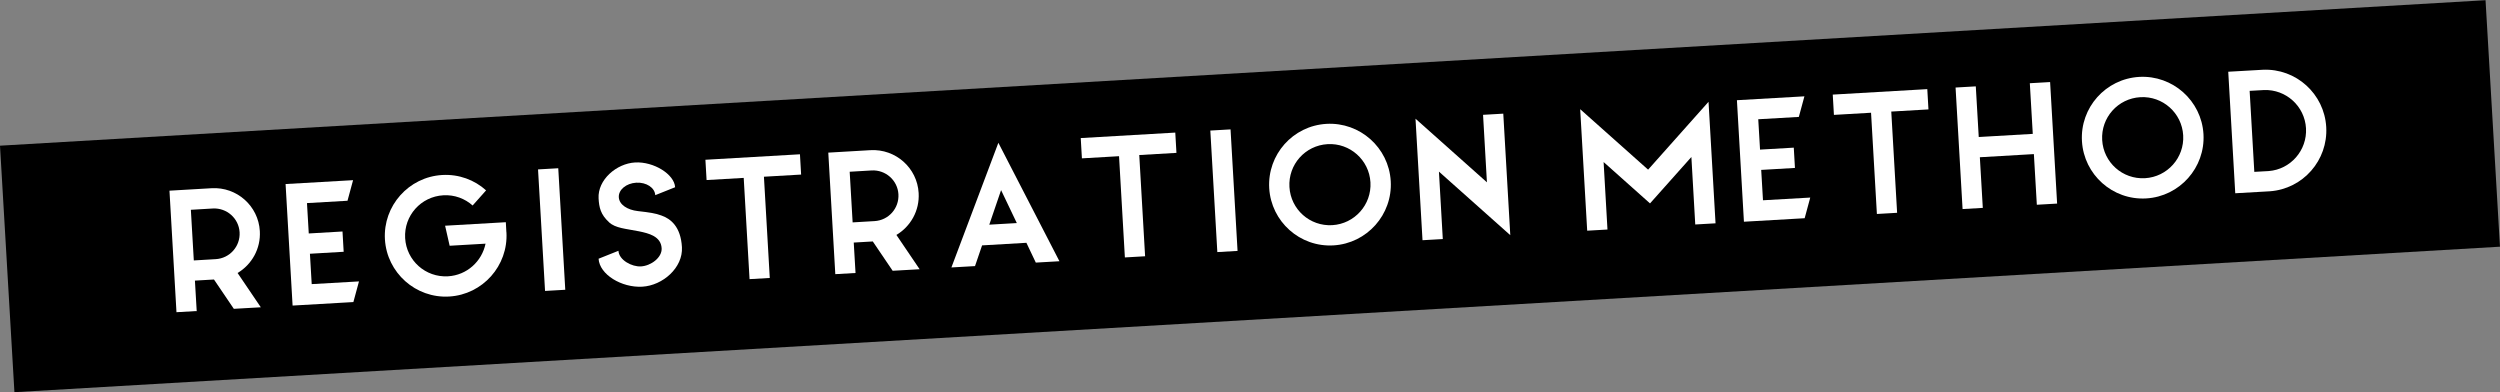 <?xml version="1.0" encoding="UTF-8"?><svg id="_レイヤー_2" xmlns="http://www.w3.org/2000/svg" width="406.71" height="63.8" viewBox="0 0 406.71 63.8"><rect x="0" y="0" width="406.71" height="63.8" fill="#808080" stroke="none"/><defs><style>.cls-1,.cls-2{stroke-width:0px;}.cls-2{fill:#fff;}</style></defs><g id="contents"><rect class="cls-1" x=".83" y="11.82" width="405.05" height="40.17" transform="translate(-1.52 11.95) rotate(-3.35)"/><path class="cls-2" d="m32,50.6l-3.29.19-1.14-19.77,6.85-.4c4.11-.24,7.62,2.89,7.85,6.97.17,2.88-1.32,5.45-3.62,6.82l3.78,5.58-4.39.25-3.23-4.77-3.1.18.29,4.94Zm2.61-16.68l-3.56.21.48,8.24,3.56-.21c2.28-.13,4.02-2.08,3.89-4.37-.13-2.26-2.08-4-4.37-3.87Z"/><path class="cls-2" d="m56.53,32.66l-6.59.38.29,4.94,5.49-.32.19,3.3-5.49.32.29,4.94,7.69-.44-.91,3.36-9.89.57-1.14-19.77,10.98-.63-.91,3.36Z"/><path class="cls-2" d="m82.39,37.78c.31,5.45-3.87,10.14-9.31,10.46-5.45.32-10.14-3.87-10.46-9.31-.31-5.45,3.87-10.14,9.31-10.46,2.72-.16,5.27.8,7.15,2.5l-2.19,2.46c-1.25-1.12-2.95-1.77-4.77-1.66-3.65.21-6.42,3.32-6.21,6.97.21,3.65,3.32,6.42,6.97,6.21,3.08-.18,5.52-2.43,6.11-5.31l-5.84.34-.74-3.26,9.88-.57.09,1.65Z"/><path class="cls-2" d="m90.82,27.37l1.14,19.77-3.29.19-1.14-19.77,3.29-.19Z"/><path class="cls-2" d="m99.08,36.15c-1.37-1.24-1.62-2.42-1.7-3.87-.17-3.03,2.91-5.68,5.94-5.85,3.03-.17,6.39,1.92,6.51,4.03l-3.23,1.29c-.07-1.21-1.44-2.12-3.09-2.03-1.65.1-2.91,1.16-2.84,2.37.07,1.21,1.4,2.06,3.1,2.25,1.95.22,2.86.36,3.81.71,1.53.53,3.17,1.82,3.36,5.16.19,3.34-3.12,6.24-6.46,6.43-3.34.19-6.95-1.98-7.1-4.55l3.23-1.29c.09,1.52,2.2,2.63,3.67,2.54,1.6-.09,3.44-1.43,3.36-2.95-.11-1.95-2.1-2.43-3.69-2.76-2.14-.43-3.8-.49-4.89-1.48Z"/><path class="cls-2" d="m130.32,28.4l-6.04.35.95,16.47-3.29.19-.95-16.47-6.04.35-.19-3.3,15.38-.89.19,3.3Z"/><path class="cls-2" d="m139.18,44.41l-3.29.19-1.14-19.77,6.85-.4c4.11-.24,7.62,2.89,7.85,6.97.17,2.88-1.32,5.45-3.62,6.82l3.78,5.58-4.39.25-3.23-4.77-3.1.18.29,4.94Zm2.61-16.68l-3.56.21.48,8.24,3.56-.21c2.29-.13,4.02-2.08,3.89-4.37-.13-2.26-2.08-4-4.37-3.87Z"/><path class="cls-2" d="m172.35,42.5l-3.84.22-1.53-3.22-7.21.42-1.15,3.37-3.84.22,7.64-20.28,9.93,19.26Zm-11.41-5.95l4.48-.26-2.56-5.36-1.92,5.62Z"/><path class="cls-2" d="m191.38,24.87l-6.04.35.95,16.47-3.29.19-.95-16.47-6.04.35-.19-3.3,15.38-.89.19,3.3Z"/><path class="cls-2" d="m200.19,21.05l1.14,19.77-3.29.19-1.14-19.77,3.29-.19Z"/><path class="cls-2" d="m215.79,20.15c5.45-.31,10.14,3.87,10.46,9.31.32,5.45-3.87,10.14-9.31,10.46-5.47.32-10.14-3.87-10.46-9.31-.31-5.45,3.84-10.14,9.31-10.46Zm.19,3.3c-3.65.21-6.42,3.32-6.21,6.97.21,3.65,3.32,6.42,6.97,6.21,3.62-.21,6.42-3.32,6.21-6.97-.21-3.64-3.34-6.42-6.97-6.21Z"/><path class="cls-2" d="m234.09,27.91l.63,10.98-3.3.19-1.14-19.77,11.62,10.35-.63-10.98,3.29-.19,1.14,19.77-11.62-10.35Z"/><path class="cls-2" d="m257.08,17.77l11.04,9.83,9.83-11.04,1.14,19.77-3.3.19-.63-10.98-6.73,7.55-7.55-6.73.63,10.98-3.3.19-1.14-19.77Z"/><path class="cls-2" d="m292.63,19.02l-6.59.38.29,4.94,5.49-.32.19,3.3-5.49.32.29,4.94,7.69-.44-.91,3.36-9.88.57-1.14-19.77,10.98-.63-.91,3.36Z"/><path class="cls-2" d="m313.72,17.8l-6.04.35.95,16.47-3.29.19-.95-16.47-6.04.35-.19-3.3,15.38-.89.19,3.3Z"/><path class="cls-2" d="m318.14,14.24l3.29-.19.48,8.24,8.79-.51-.48-8.24,3.3-.19,1.14,19.77-3.3.19-.48-8.24-8.79.51.48,8.24-3.29.19-1.14-19.77Z"/><path class="cls-2" d="m348.01,12.51c5.45-.31,10.14,3.87,10.46,9.31.31,5.45-3.87,10.14-9.31,10.46-5.47.32-10.14-3.87-10.46-9.31-.32-5.45,3.84-10.14,9.31-10.46Zm.19,3.3c-3.65.21-6.42,3.32-6.21,6.97.21,3.65,3.32,6.42,6.97,6.21,3.62-.21,6.42-3.32,6.21-6.97-.21-3.65-3.34-6.42-6.97-6.21Z"/><path class="cls-2" d="m368.12,11.35c5.41-.25,10.01,3.92,10.32,9.32.31,5.4-3.78,10.07-9.18,10.45l-5.62.32-1.14-19.77,5.62-.32Zm.19,3.3l-2.33.13.76,13.18,2.33-.13c3.58-.27,6.28-3.38,6.08-6.96-.21-3.6-3.26-6.36-6.84-6.22Z"/></g></svg>